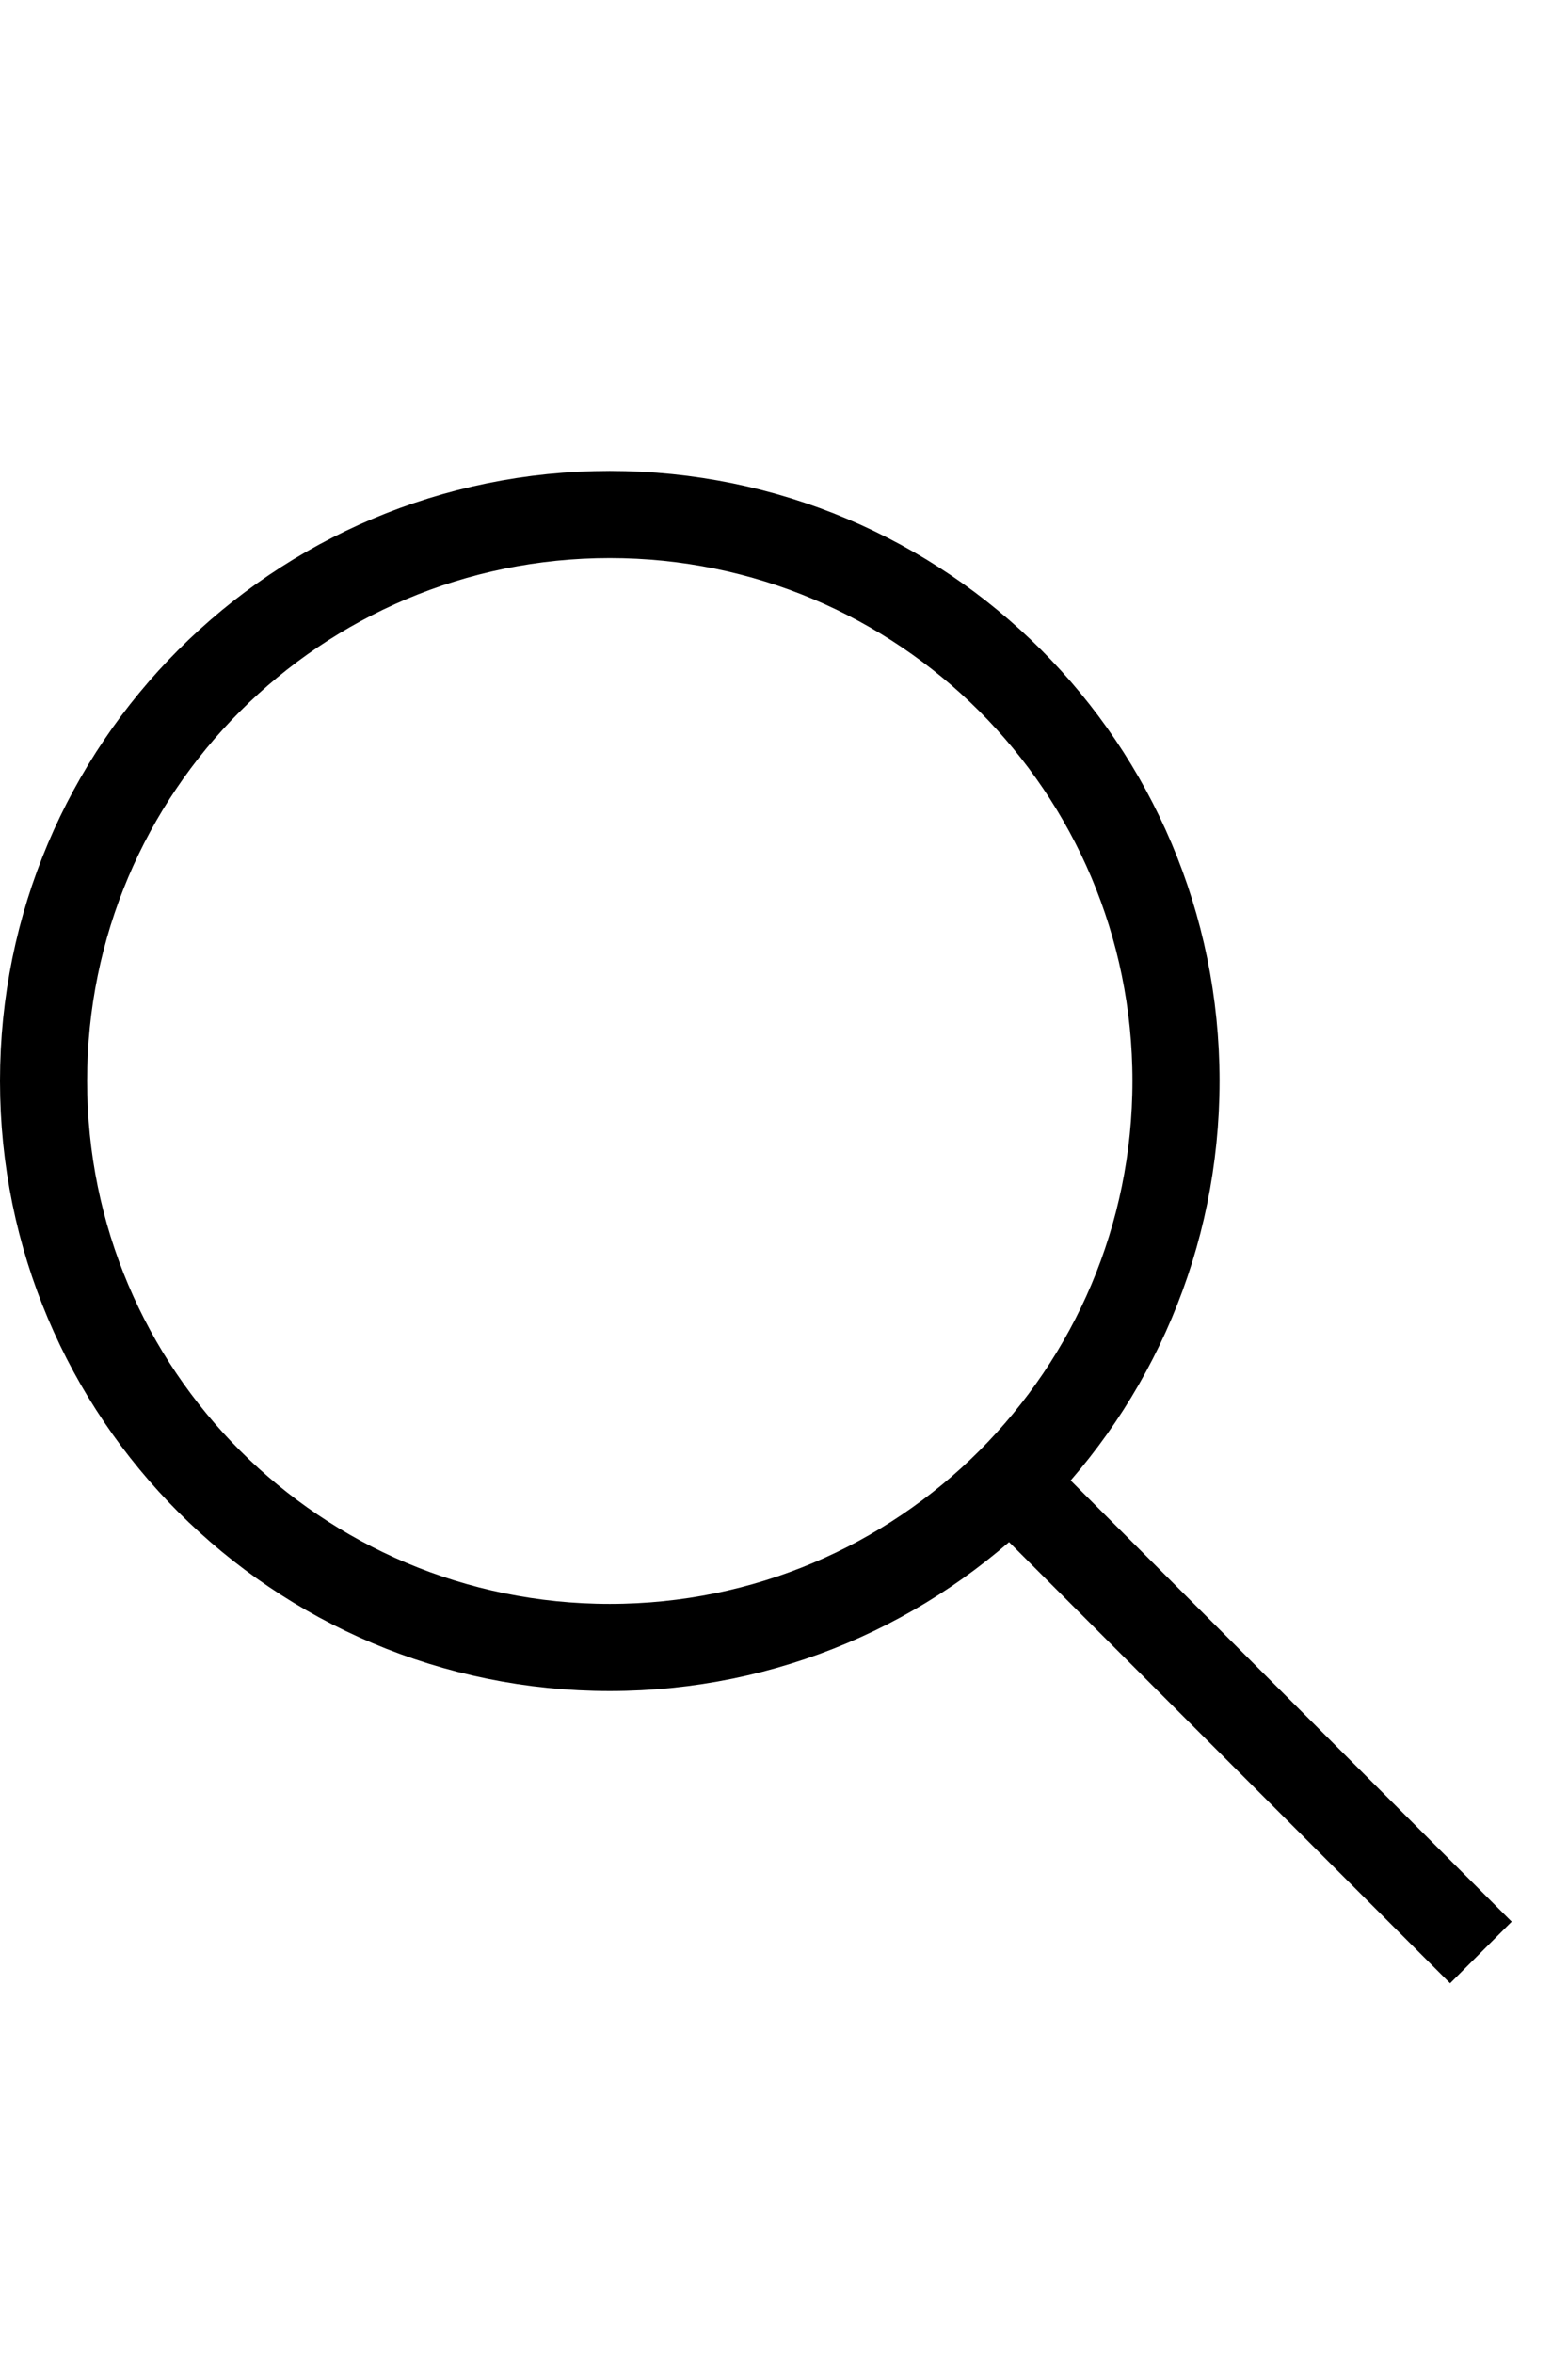 <svg width="18" height="27" viewBox="0 0 18 27" fill="none" xmlns="http://www.w3.org/2000/svg">
<g id="Icon/search-large">
<path id="Vector 194" d="M11.5 16.904L17 22.404" stroke="black"/>
<path id="Ellipse 10" d="M13.5 12.404C13.5 15.994 10.59 18.904 7 18.904C3.41 18.904 0.5 15.994 0.5 12.404C0.5 8.814 3.41 5.904 7 5.904C10.59 5.904 13.5 8.814 13.5 12.404Z" stroke="black"/>
</g>
</svg>
